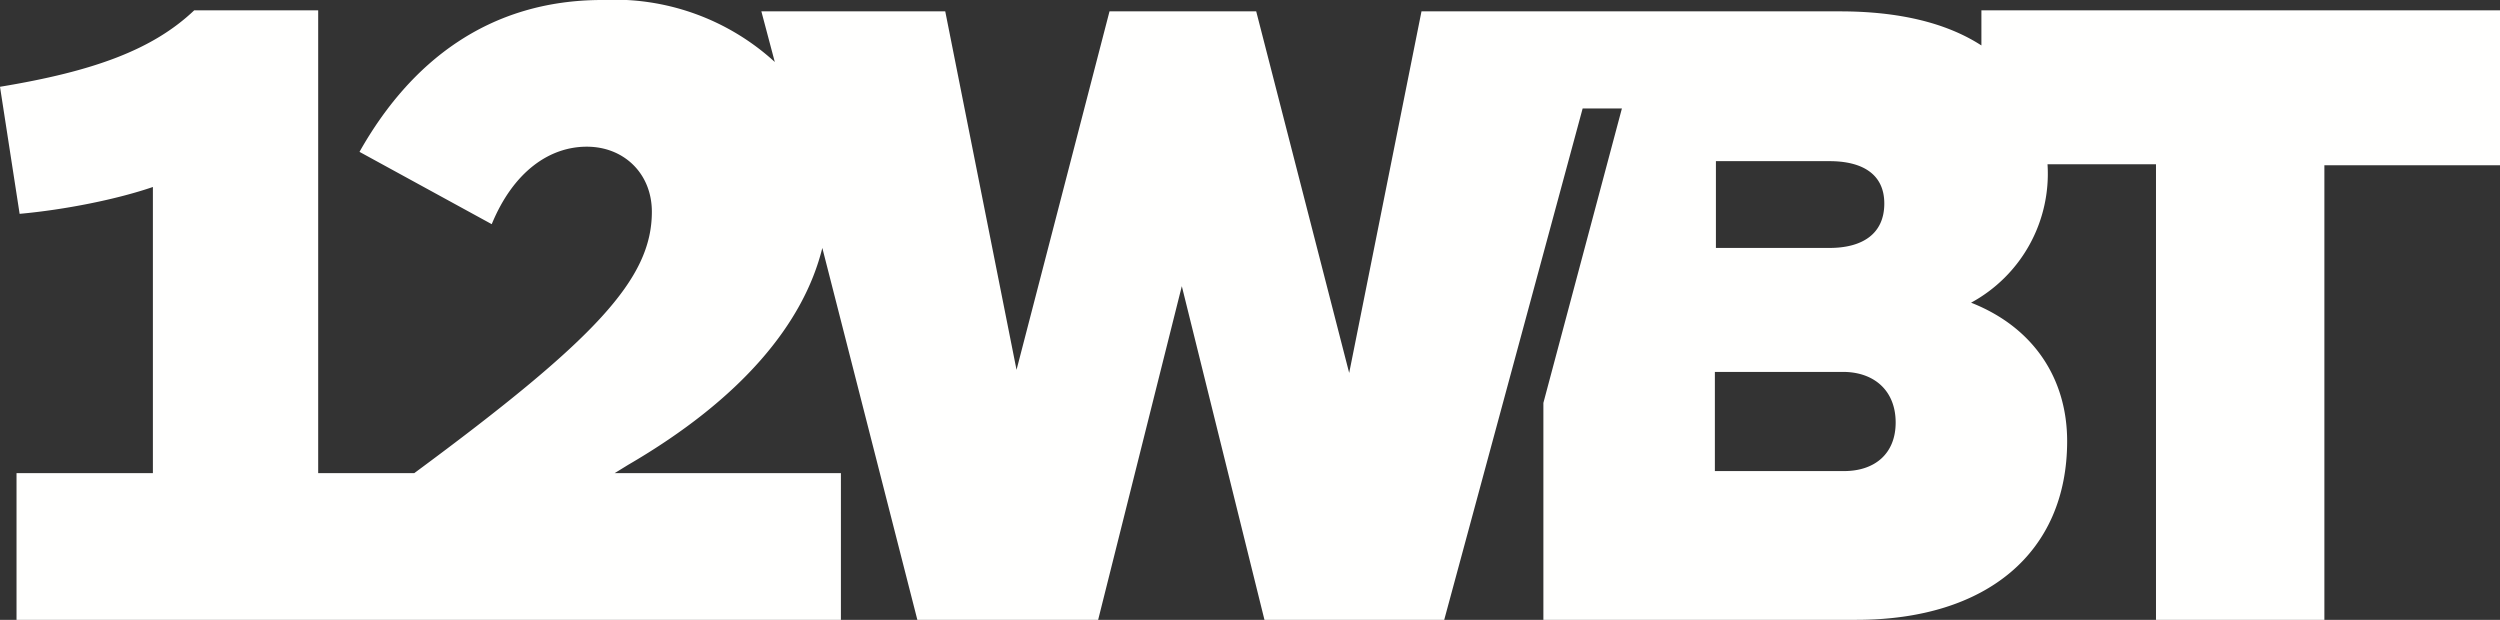 <svg width="242" height="60" xmlns="http://www.w3.org/2000/svg"><rect width="100%" height="100%" fill="#333333" stroke="none"/><path d="M178.4 45.6H166V36h12.4c3 0 5.1 1.8 5.1 4.9 0 3-2 4.7-5 4.7zm-12.4-30h11.1c3.1 0 5.3 1.2 5.3 4.1 0 3-2.2 4.3-5.3 4.3h-11v-8.4zm25.8-14.5v3.3c-3.4-2.2-8-3.3-13.7-3.3h-40.5l-7 35-9-35h-14.2l-9 34.7-6.9-34.7H73.7L75 6a23 23 0 00-16.7-6c-11 0-18.6 6-23.5 14.7l12.8 7c2.1-5.1 5.6-7.5 9.2-7.5 3.6 0 6.3 2.6 6.3 6.3 0 6.5-5.4 12.3-23 25.3h-9.3V1h-12C14.8 4.8 9.1 6.9 0 8.4l1.9 12.3c4.4-.4 9.4-1.4 12.9-2.6v27.7H1.6V60h79.8V45.8H59.5l1.3-.8c11-6.4 17-13.7 18.8-21l9.2 36h17.5l8.1-32.3 8 32.3h17.4l13.4-49.5h3.8L149.4 39V60h30.3c12.6 0 20.4-6.5 20.4-17.3 0-6-3.2-11-9.3-13.4a14.2 14.2 0 007.4-13.4h10.5V60H225V16h17V1h-50.2z" fill="#FFFFFE" fill-rule="evenodd"/></svg>